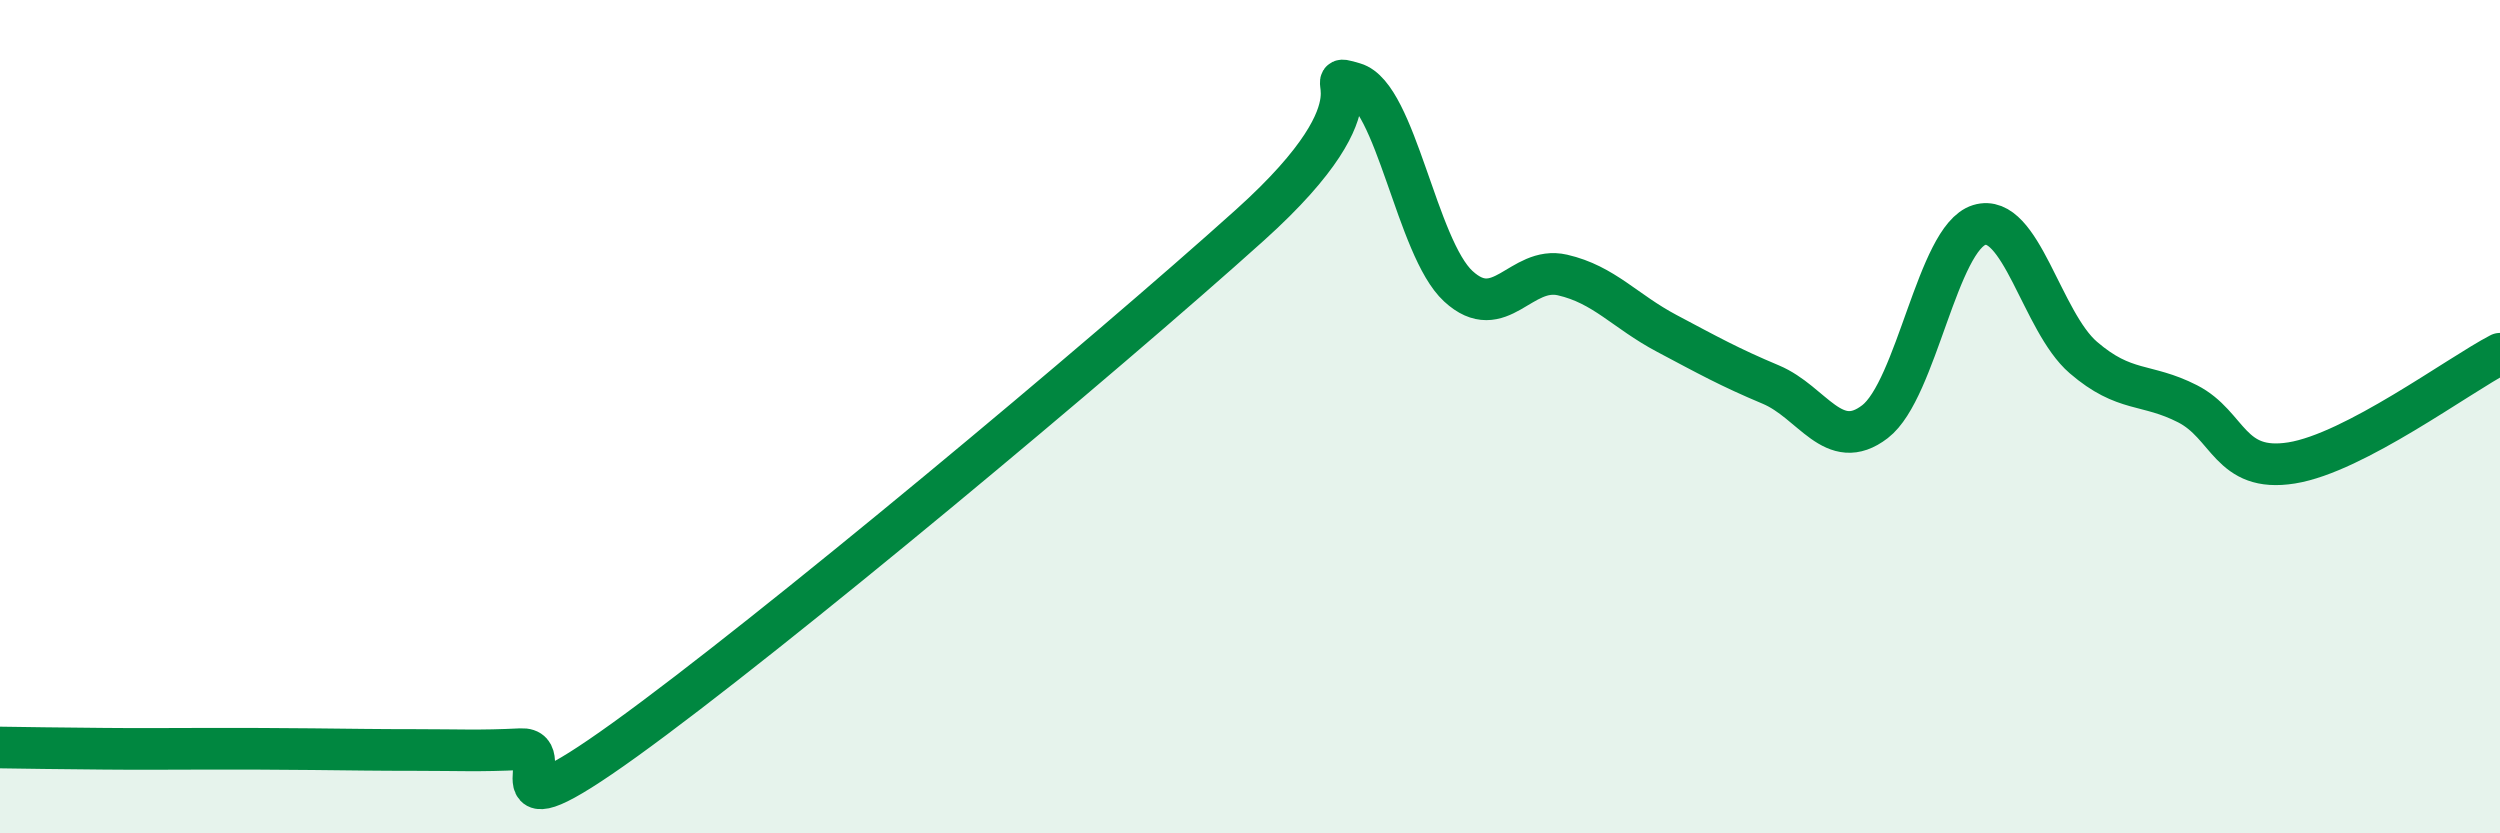 
    <svg width="60" height="20" viewBox="0 0 60 20" xmlns="http://www.w3.org/2000/svg">
      <path
        d="M 0,17.94 C 0.5,17.95 1.5,17.96 2.5,17.97 C 3.5,17.98 4,17.97 5,17.97 C 6,17.97 6.5,17.97 7.5,17.98 C 8.5,17.99 9,18 10,18 C 11,18 11.5,18.03 12.5,17.98 C 13.5,17.93 11.5,20.27 15,17.75 C 18.5,15.23 26.5,8.55 30,5.4 C 33.5,2.25 31.5,1.71 32.5,2 C 33.5,2.29 34,5.95 35,6.87 C 36,7.79 36.5,6.37 37.5,6.6 C 38.5,6.83 39,7.47 40,8 C 41,8.53 41.5,8.81 42.5,9.23 C 43.5,9.65 44,10.89 45,10.12 C 46,9.35 46.5,5.71 47.5,5.4 C 48.5,5.09 49,7.72 50,8.58 C 51,9.44 51.5,9.18 52.5,9.69 C 53.5,10.2 53.5,11.35 55,11.11 C 56.5,10.87 59,9.01 60,8.49L60 20L0 20Z"
        fill="#008740"
        opacity="0.1"
        stroke-linecap="round"
        stroke-linejoin="round"
      />
      <path
        d="M 0,17.94 C 0.5,17.95 1.5,17.96 2.5,17.97 C 3.5,17.98 4,17.97 5,17.97 C 6,17.97 6.5,17.97 7.5,17.98 C 8.5,17.99 9,18 10,18 C 11,18 11.5,18.03 12.5,17.98 C 13.5,17.93 11.5,20.27 15,17.75 C 18.5,15.23 26.5,8.55 30,5.4 C 33.5,2.25 31.5,1.71 32.5,2 C 33.5,2.29 34,5.95 35,6.87 C 36,7.79 36.5,6.37 37.5,6.6 C 38.5,6.83 39,7.47 40,8 C 41,8.53 41.5,8.81 42.5,9.23 C 43.5,9.65 44,10.89 45,10.12 C 46,9.35 46.5,5.71 47.5,5.4 C 48.5,5.09 49,7.72 50,8.58 C 51,9.44 51.5,9.18 52.5,9.69 C 53.5,10.2 53.5,11.35 55,11.11 C 56.5,10.87 59,9.01 60,8.49"
        stroke="#008740"
        stroke-width="1"
        fill="none"
        stroke-linecap="round"
        stroke-linejoin="round"
      />
    </svg>
  